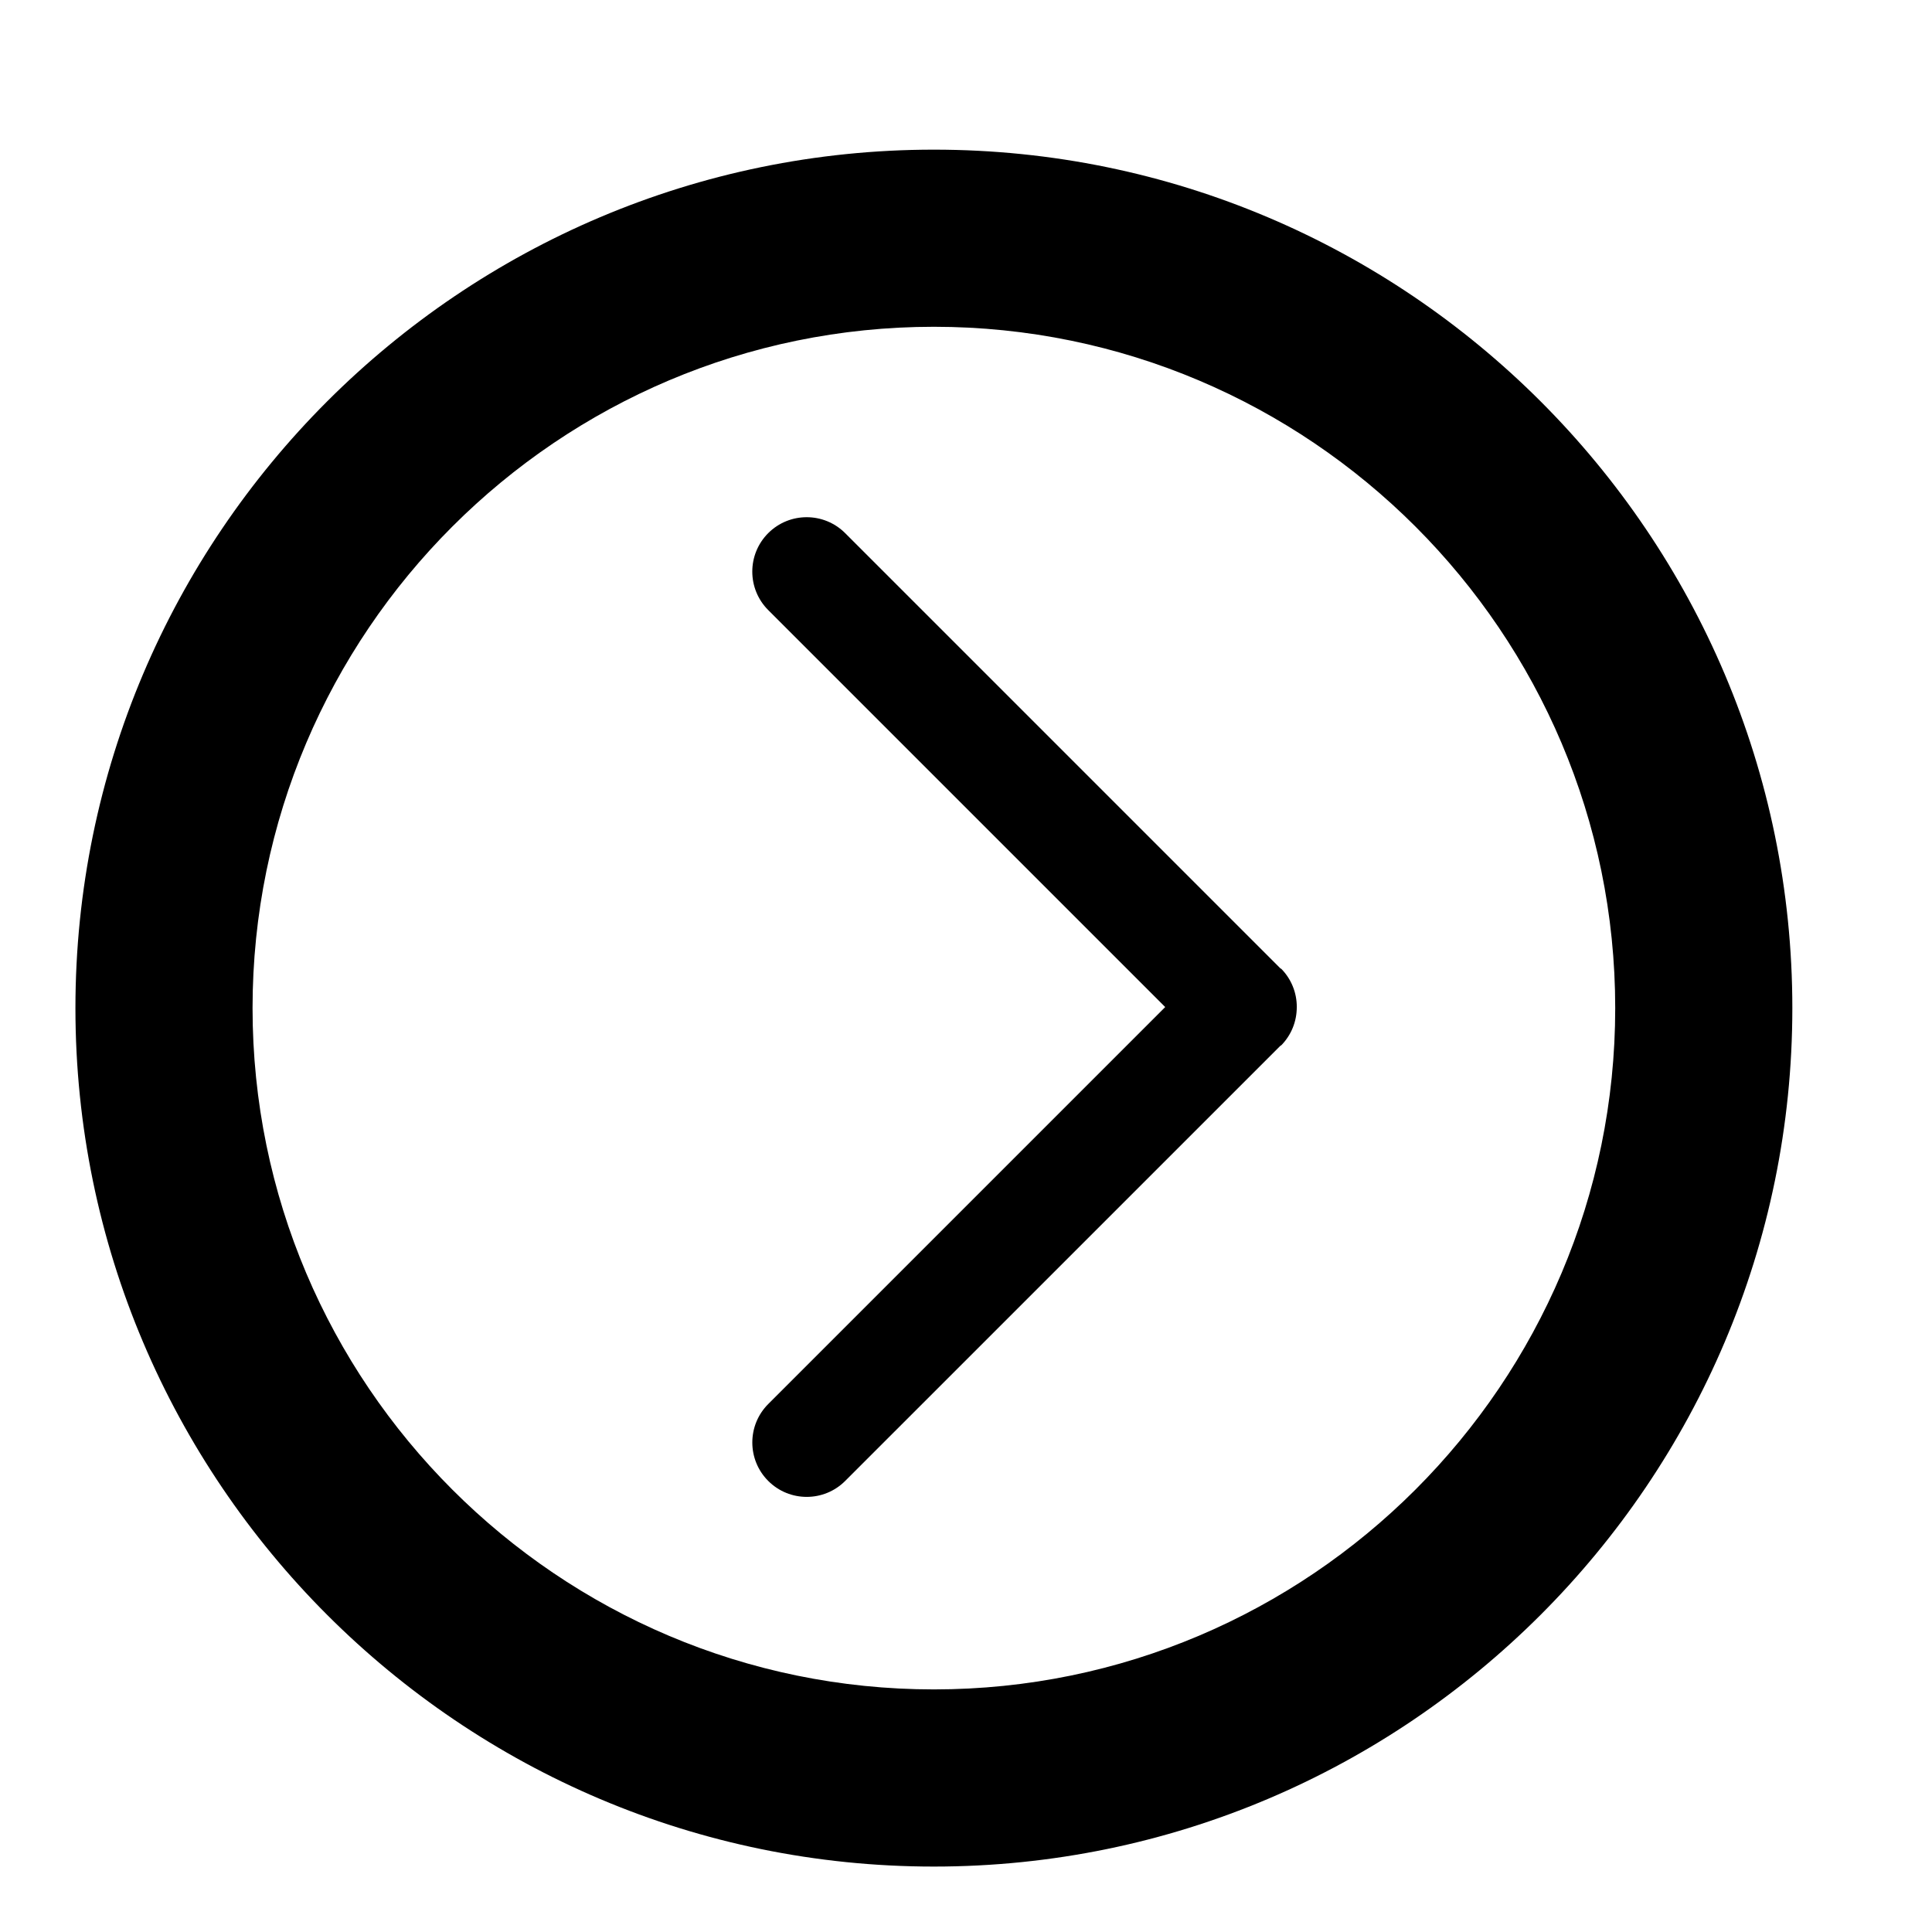<?xml version="1.0" encoding="UTF-8"?>
<!-- Uploaded to: ICON Repo, www.iconrepo.com, Generator: ICON Repo Mixer Tools -->
<svg fill="#000000" width="800px" height="800px" version="1.1" viewBox="144 144 512 512" xmlns="http://www.w3.org/2000/svg">
 <g>
  <path d="m391.49 638.66c-125.45 0-227.5-102.05-227.5-227.5 0-125.44 102.06-227.5 227.5-227.5 125.44 0 227.5 102.05 227.5 227.5-0.004 125.44-102.05 227.5-227.5 227.5zm0-408.06c-99.559 0-180.56 80.992-180.56 180.55 0 99.559 80.992 180.56 180.56 180.56 99.566 0 180.56-81 180.56-180.56 0-99.562-81-180.55-180.56-180.55z"/>
  <path d="m483.44 400.63c5.629 5.629 5.629 14.758 0 20.387l-115.46 115.45c-5.629 5.629-14.758 5.629-20.387 0s-5.629-14.758 0-20.387l105.2-105.2-0.016-0.016-105.19-105.19c-5.629-5.629-5.629-14.758 0-20.387 5.629-5.629 14.758-5.629 20.387 0l115.46 115.46c5.629 5.629 5.629 14.758 0 20.387"/>
 </g>
</svg>